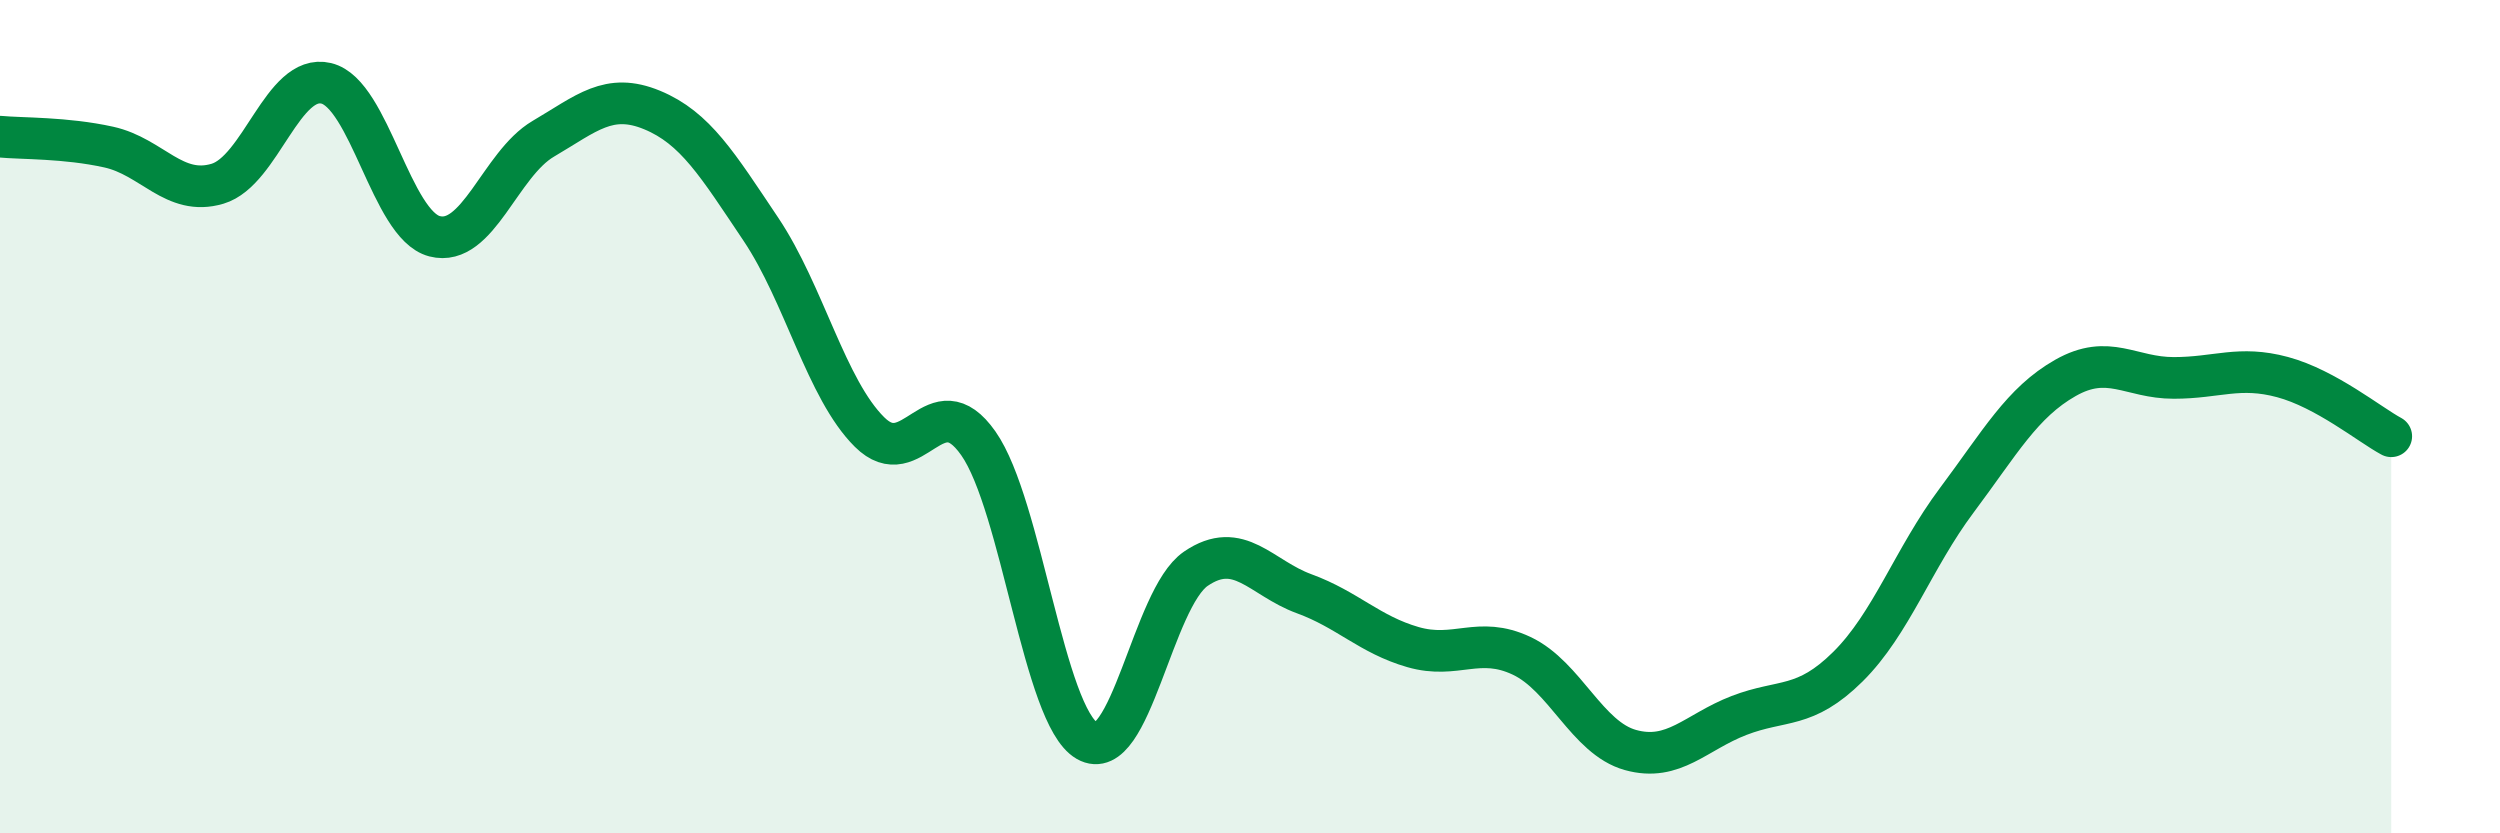 
    <svg width="60" height="20" viewBox="0 0 60 20" xmlns="http://www.w3.org/2000/svg">
      <path
        d="M 0,3.28 C 0.52,3.33 1.57,3.3 2.61,3.53 C 3.65,3.76 4.18,4.72 5.22,4.41 C 6.26,4.1 6.79,1.75 7.83,2 C 8.87,2.25 9.39,5.4 10.43,5.67 C 11.47,5.94 12,3.94 13.04,3.33 C 14.08,2.72 14.61,2.21 15.65,2.64 C 16.69,3.07 17.22,3.95 18.26,5.5 C 19.3,7.05 19.83,9.34 20.87,10.37 C 21.91,11.4 22.44,9.16 23.48,10.64 C 24.52,12.12 25.05,17.18 26.09,17.78 C 27.13,18.38 27.66,14.36 28.7,13.65 C 29.74,12.94 30.26,13.87 31.3,14.25 C 32.34,14.63 32.87,15.23 33.91,15.53 C 34.95,15.83 35.48,15.25 36.52,15.74 C 37.56,16.23 38.09,17.71 39.13,18 C 40.17,18.29 40.7,17.57 41.74,17.17 C 42.78,16.77 43.31,17.03 44.35,16 C 45.39,14.97 45.92,13.4 46.96,12.01 C 48,10.62 48.53,9.66 49.57,9.07 C 50.61,8.48 51.13,9.07 52.17,9.07 C 53.21,9.07 53.74,8.77 54.78,9.05 C 55.82,9.33 56.87,10.19 57.39,10.47L57.39 20L0 20Z"
        fill="#008740"
        opacity="0.1"
        stroke-linecap="round"
        stroke-linejoin="round"
      />
      <path
        d="M 0,3.28 C 0.52,3.33 1.57,3.3 2.61,3.53 C 3.65,3.76 4.18,4.72 5.22,4.41 C 6.26,4.1 6.79,1.75 7.83,2 C 8.87,2.25 9.39,5.4 10.43,5.67 C 11.47,5.94 12,3.94 13.04,3.33 C 14.08,2.72 14.61,2.21 15.65,2.64 C 16.69,3.07 17.22,3.95 18.26,5.5 C 19.3,7.05 19.83,9.34 20.87,10.37 C 21.91,11.4 22.44,9.16 23.48,10.64 C 24.52,12.12 25.05,17.18 26.09,17.78 C 27.13,18.38 27.66,14.36 28.7,13.65 C 29.74,12.94 30.26,13.87 31.3,14.25 C 32.34,14.63 32.87,15.23 33.91,15.53 C 34.95,15.83 35.48,15.25 36.52,15.74 C 37.56,16.23 38.09,17.71 39.13,18 C 40.17,18.29 40.7,17.57 41.74,17.17 C 42.78,16.77 43.31,17.03 44.35,16 C 45.39,14.97 45.92,13.4 46.96,12.01 C 48,10.62 48.53,9.66 49.57,9.07 C 50.61,8.48 51.13,9.07 52.17,9.07 C 53.21,9.07 53.74,8.77 54.78,9.05 C 55.82,9.33 56.87,10.19 57.39,10.47"
        stroke="#008740"
        stroke-width="1"
        fill="none"
        stroke-linecap="round"
        stroke-linejoin="round"
      />
    </svg>
  